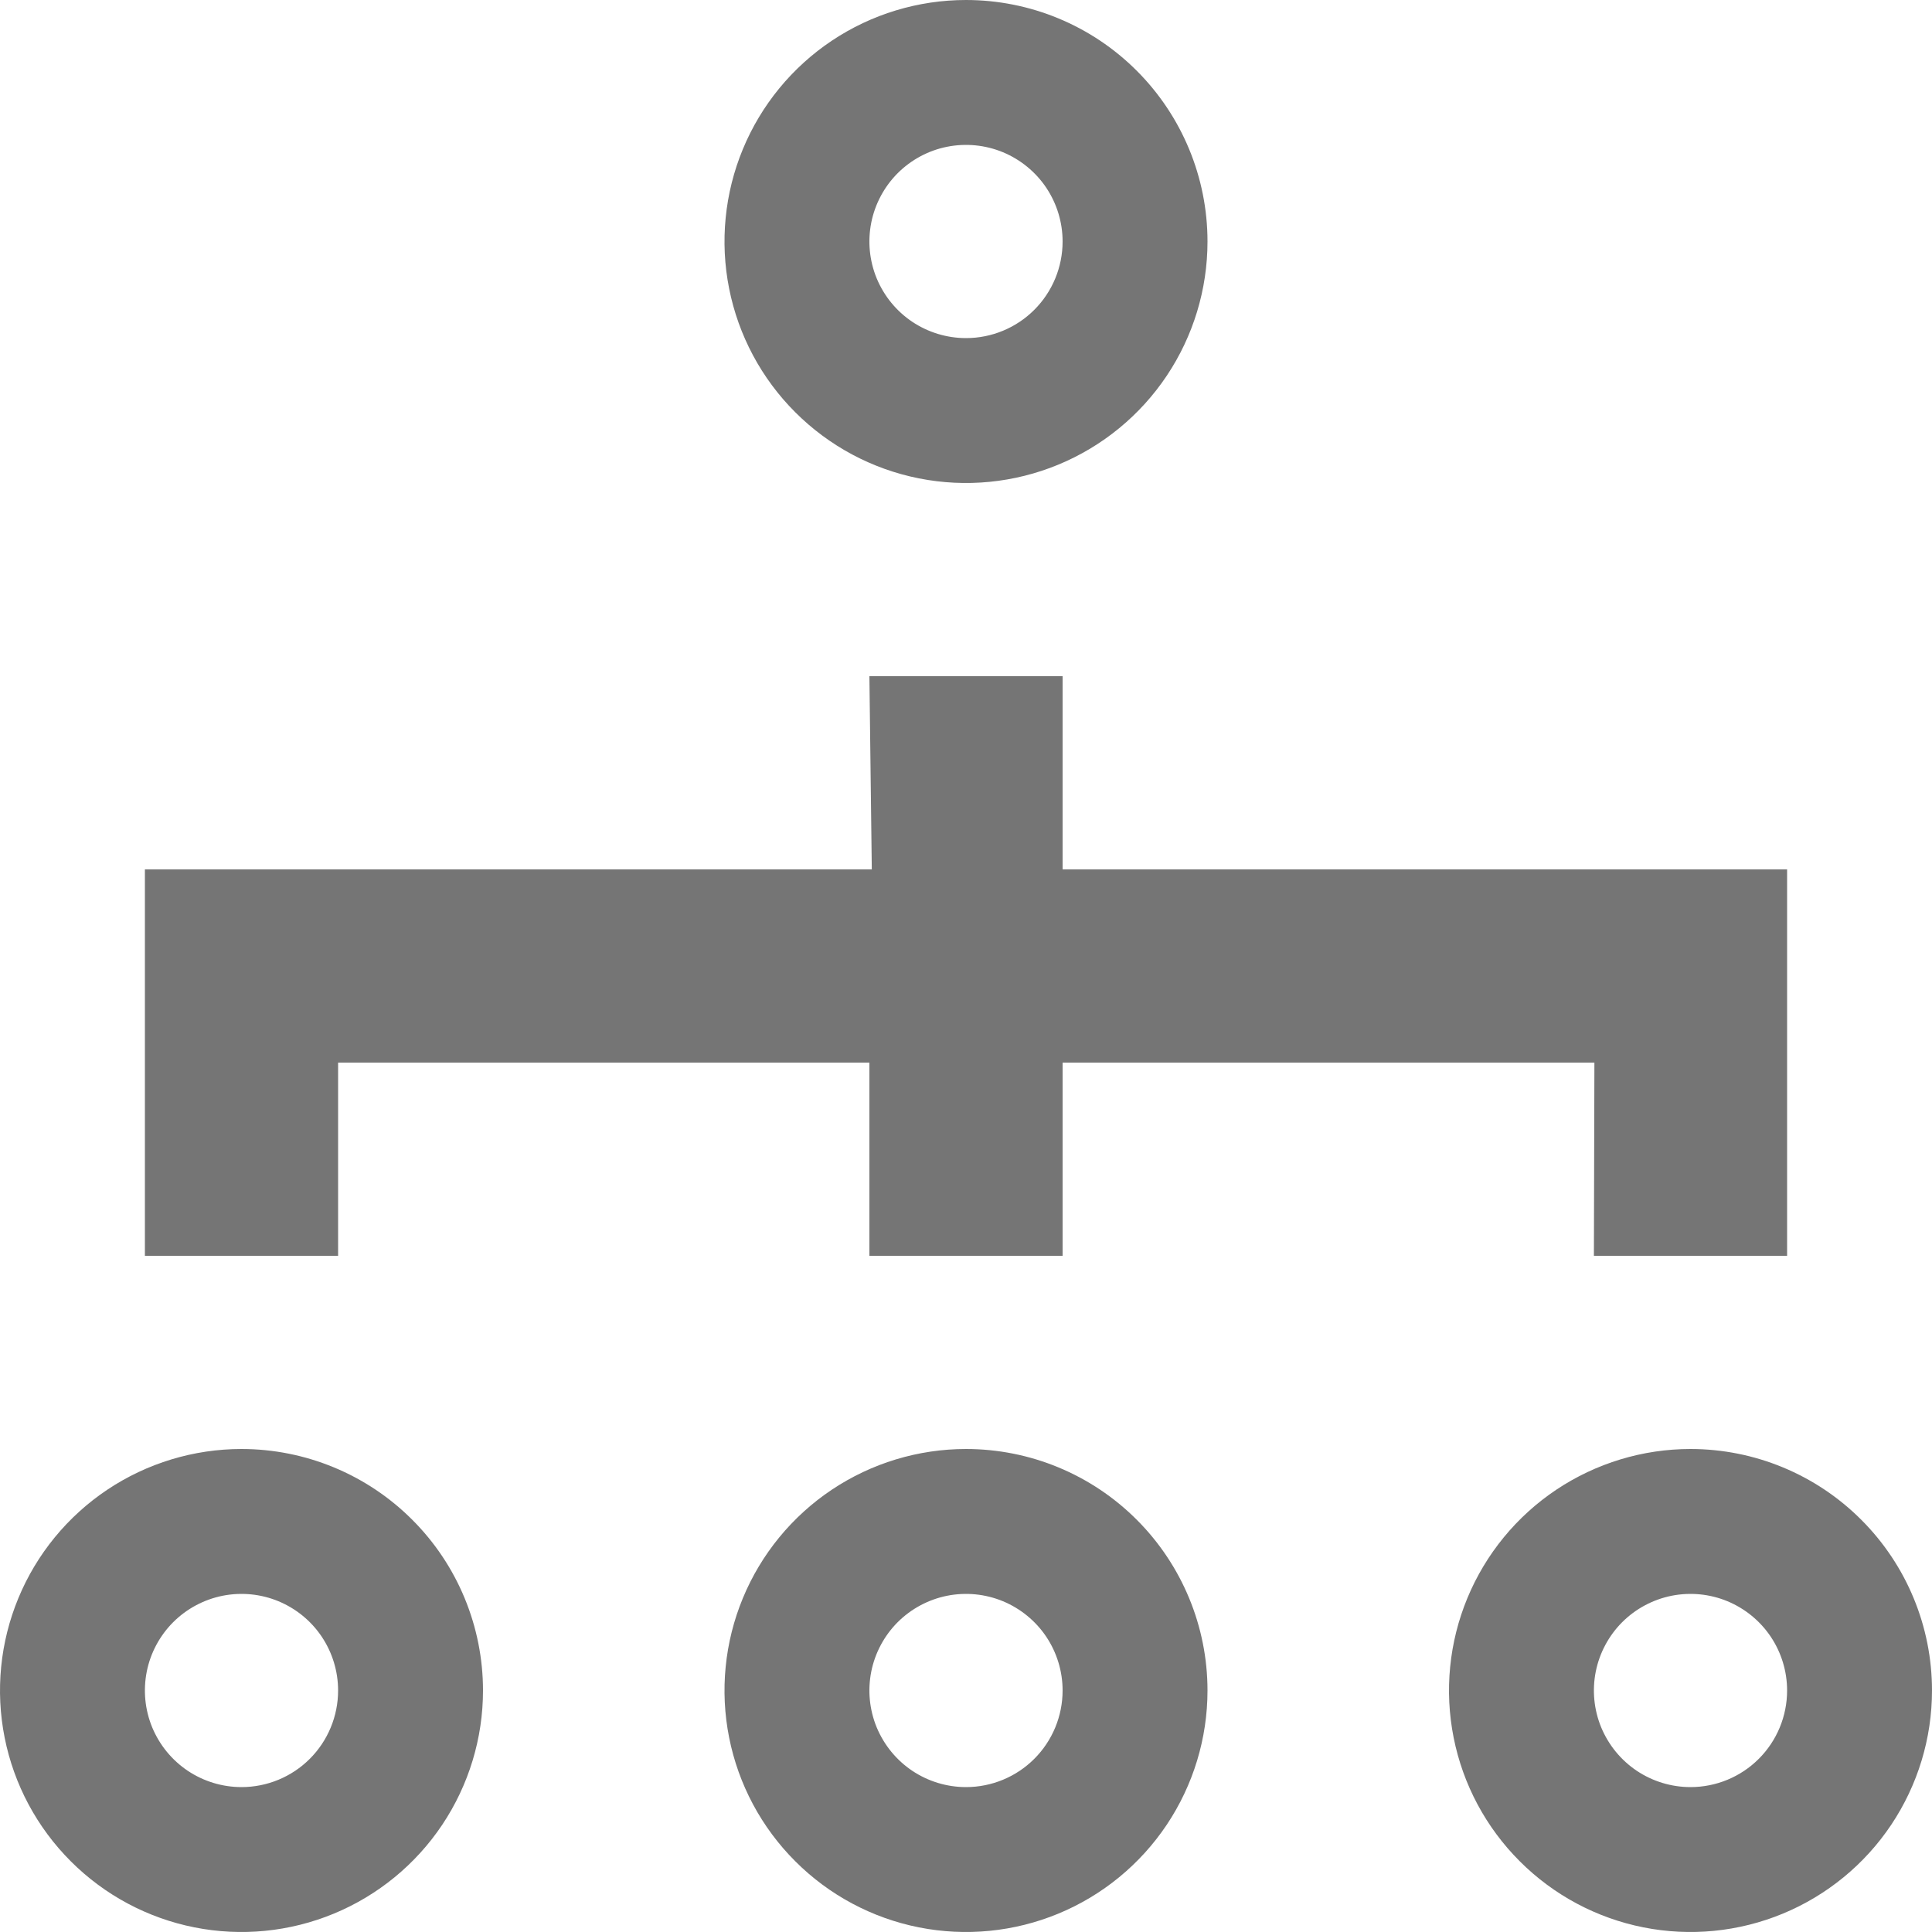 <?xml version="1.0" encoding="UTF-8"?> <svg xmlns="http://www.w3.org/2000/svg" width="50" height="50" viewBox="0 0 50 50" fill="none"><path d="M27.5 22.5V17.5H22.5L22.562 22.5H3.75V32.5H8.75V27.5H22.5V32.5H27.5V27.5H41.263L41.25 32.5H46.25V22.5H27.5ZM25 0C23.764 0 22.555 0.367 21.528 1.053C20.5 1.74 19.699 2.716 19.226 3.858C18.753 5 18.629 6.257 18.87 7.469C19.111 8.682 19.706 9.795 20.581 10.669C21.455 11.543 22.568 12.139 23.781 12.38C24.993 12.621 26.25 12.497 27.392 12.024C28.534 11.551 29.51 10.75 30.197 9.722C30.883 8.695 31.25 7.486 31.25 6.25C31.25 4.592 30.591 3.003 29.419 1.831C28.247 0.658 26.658 0 25 0ZM25 8.75C24.506 8.75 24.022 8.603 23.611 8.329C23.2 8.054 22.88 7.664 22.69 7.207C22.501 6.75 22.452 6.247 22.548 5.762C22.645 5.277 22.883 4.832 23.232 4.482C23.582 4.133 24.027 3.894 24.512 3.798C24.997 3.702 25.5 3.751 25.957 3.94C26.413 4.13 26.804 4.45 27.079 4.861C27.353 5.272 27.5 5.756 27.5 6.25C27.5 6.913 27.237 7.549 26.768 8.018C26.299 8.487 25.663 8.75 25 8.75ZM6.25 37.5C5.014 37.5 3.805 37.867 2.778 38.553C1.75 39.24 0.949 40.216 0.476 41.358C0.003 42.5 -0.121 43.757 0.12 44.969C0.361 46.182 0.957 47.295 1.831 48.169C2.705 49.044 3.818 49.639 5.031 49.88C6.243 50.121 7.5 49.997 8.642 49.524C9.784 49.051 10.76 48.25 11.447 47.222C12.133 46.194 12.5 44.986 12.5 43.75C12.5 42.929 12.338 42.117 12.024 41.358C11.71 40.6 11.25 39.911 10.669 39.331C10.089 38.75 9.4 38.29 8.642 37.976C7.883 37.662 7.071 37.5 6.25 37.5ZM6.25 46.25C5.756 46.25 5.272 46.103 4.861 45.829C4.45 45.554 4.13 45.163 3.94 44.707C3.751 44.25 3.702 43.747 3.798 43.262C3.894 42.777 4.133 42.332 4.482 41.982C4.832 41.633 5.277 41.395 5.762 41.298C6.247 41.202 6.75 41.251 7.207 41.44C7.664 41.63 8.054 41.95 8.329 42.361C8.603 42.772 8.75 43.255 8.75 43.75C8.75 44.413 8.487 45.049 8.018 45.518C7.549 45.987 6.913 46.25 6.25 46.25ZM25 37.5C23.764 37.5 22.555 37.867 21.528 38.553C20.5 39.24 19.699 40.216 19.226 41.358C18.753 42.5 18.629 43.757 18.87 44.969C19.111 46.182 19.706 47.295 20.581 48.169C21.455 49.044 22.568 49.639 23.781 49.88C24.993 50.121 26.25 49.997 27.392 49.524C28.534 49.051 29.51 48.25 30.197 47.222C30.883 46.194 31.25 44.986 31.25 43.75C31.25 42.092 30.591 40.503 29.419 39.331C28.247 38.158 26.658 37.5 25 37.5ZM25 46.25C24.506 46.25 24.022 46.103 23.611 45.829C23.2 45.554 22.88 45.163 22.69 44.707C22.501 44.25 22.452 43.747 22.548 43.262C22.645 42.777 22.883 42.332 23.232 41.982C23.582 41.633 24.027 41.395 24.512 41.298C24.997 41.202 25.5 41.251 25.957 41.44C26.413 41.63 26.804 41.95 27.079 42.361C27.353 42.772 27.5 43.255 27.5 43.75C27.5 44.413 27.237 45.049 26.768 45.518C26.299 45.987 25.663 46.25 25 46.25ZM43.75 37.5C42.514 37.5 41.306 37.867 40.278 38.553C39.25 39.24 38.449 40.216 37.976 41.358C37.503 42.5 37.379 43.757 37.62 44.969C37.861 46.182 38.456 47.295 39.331 48.169C40.205 49.044 41.318 49.639 42.531 49.88C43.743 50.121 45 49.997 46.142 49.524C47.284 49.051 48.26 48.25 48.947 47.222C49.633 46.194 50 44.986 50 43.75C50 42.092 49.342 40.503 48.169 39.331C46.997 38.158 45.408 37.5 43.75 37.5ZM43.75 46.25C43.255 46.25 42.772 46.103 42.361 45.829C41.95 45.554 41.63 45.163 41.44 44.707C41.251 44.25 41.202 43.747 41.298 43.262C41.395 42.777 41.633 42.332 41.982 41.982C42.332 41.633 42.777 41.395 43.262 41.298C43.747 41.202 44.25 41.251 44.707 41.44C45.163 41.63 45.554 41.95 45.829 42.361C46.103 42.772 46.25 43.255 46.25 43.75C46.25 44.413 45.987 45.049 45.518 45.518C45.049 45.987 44.413 46.25 43.75 46.25Z" fill="#757575"></path></svg> 